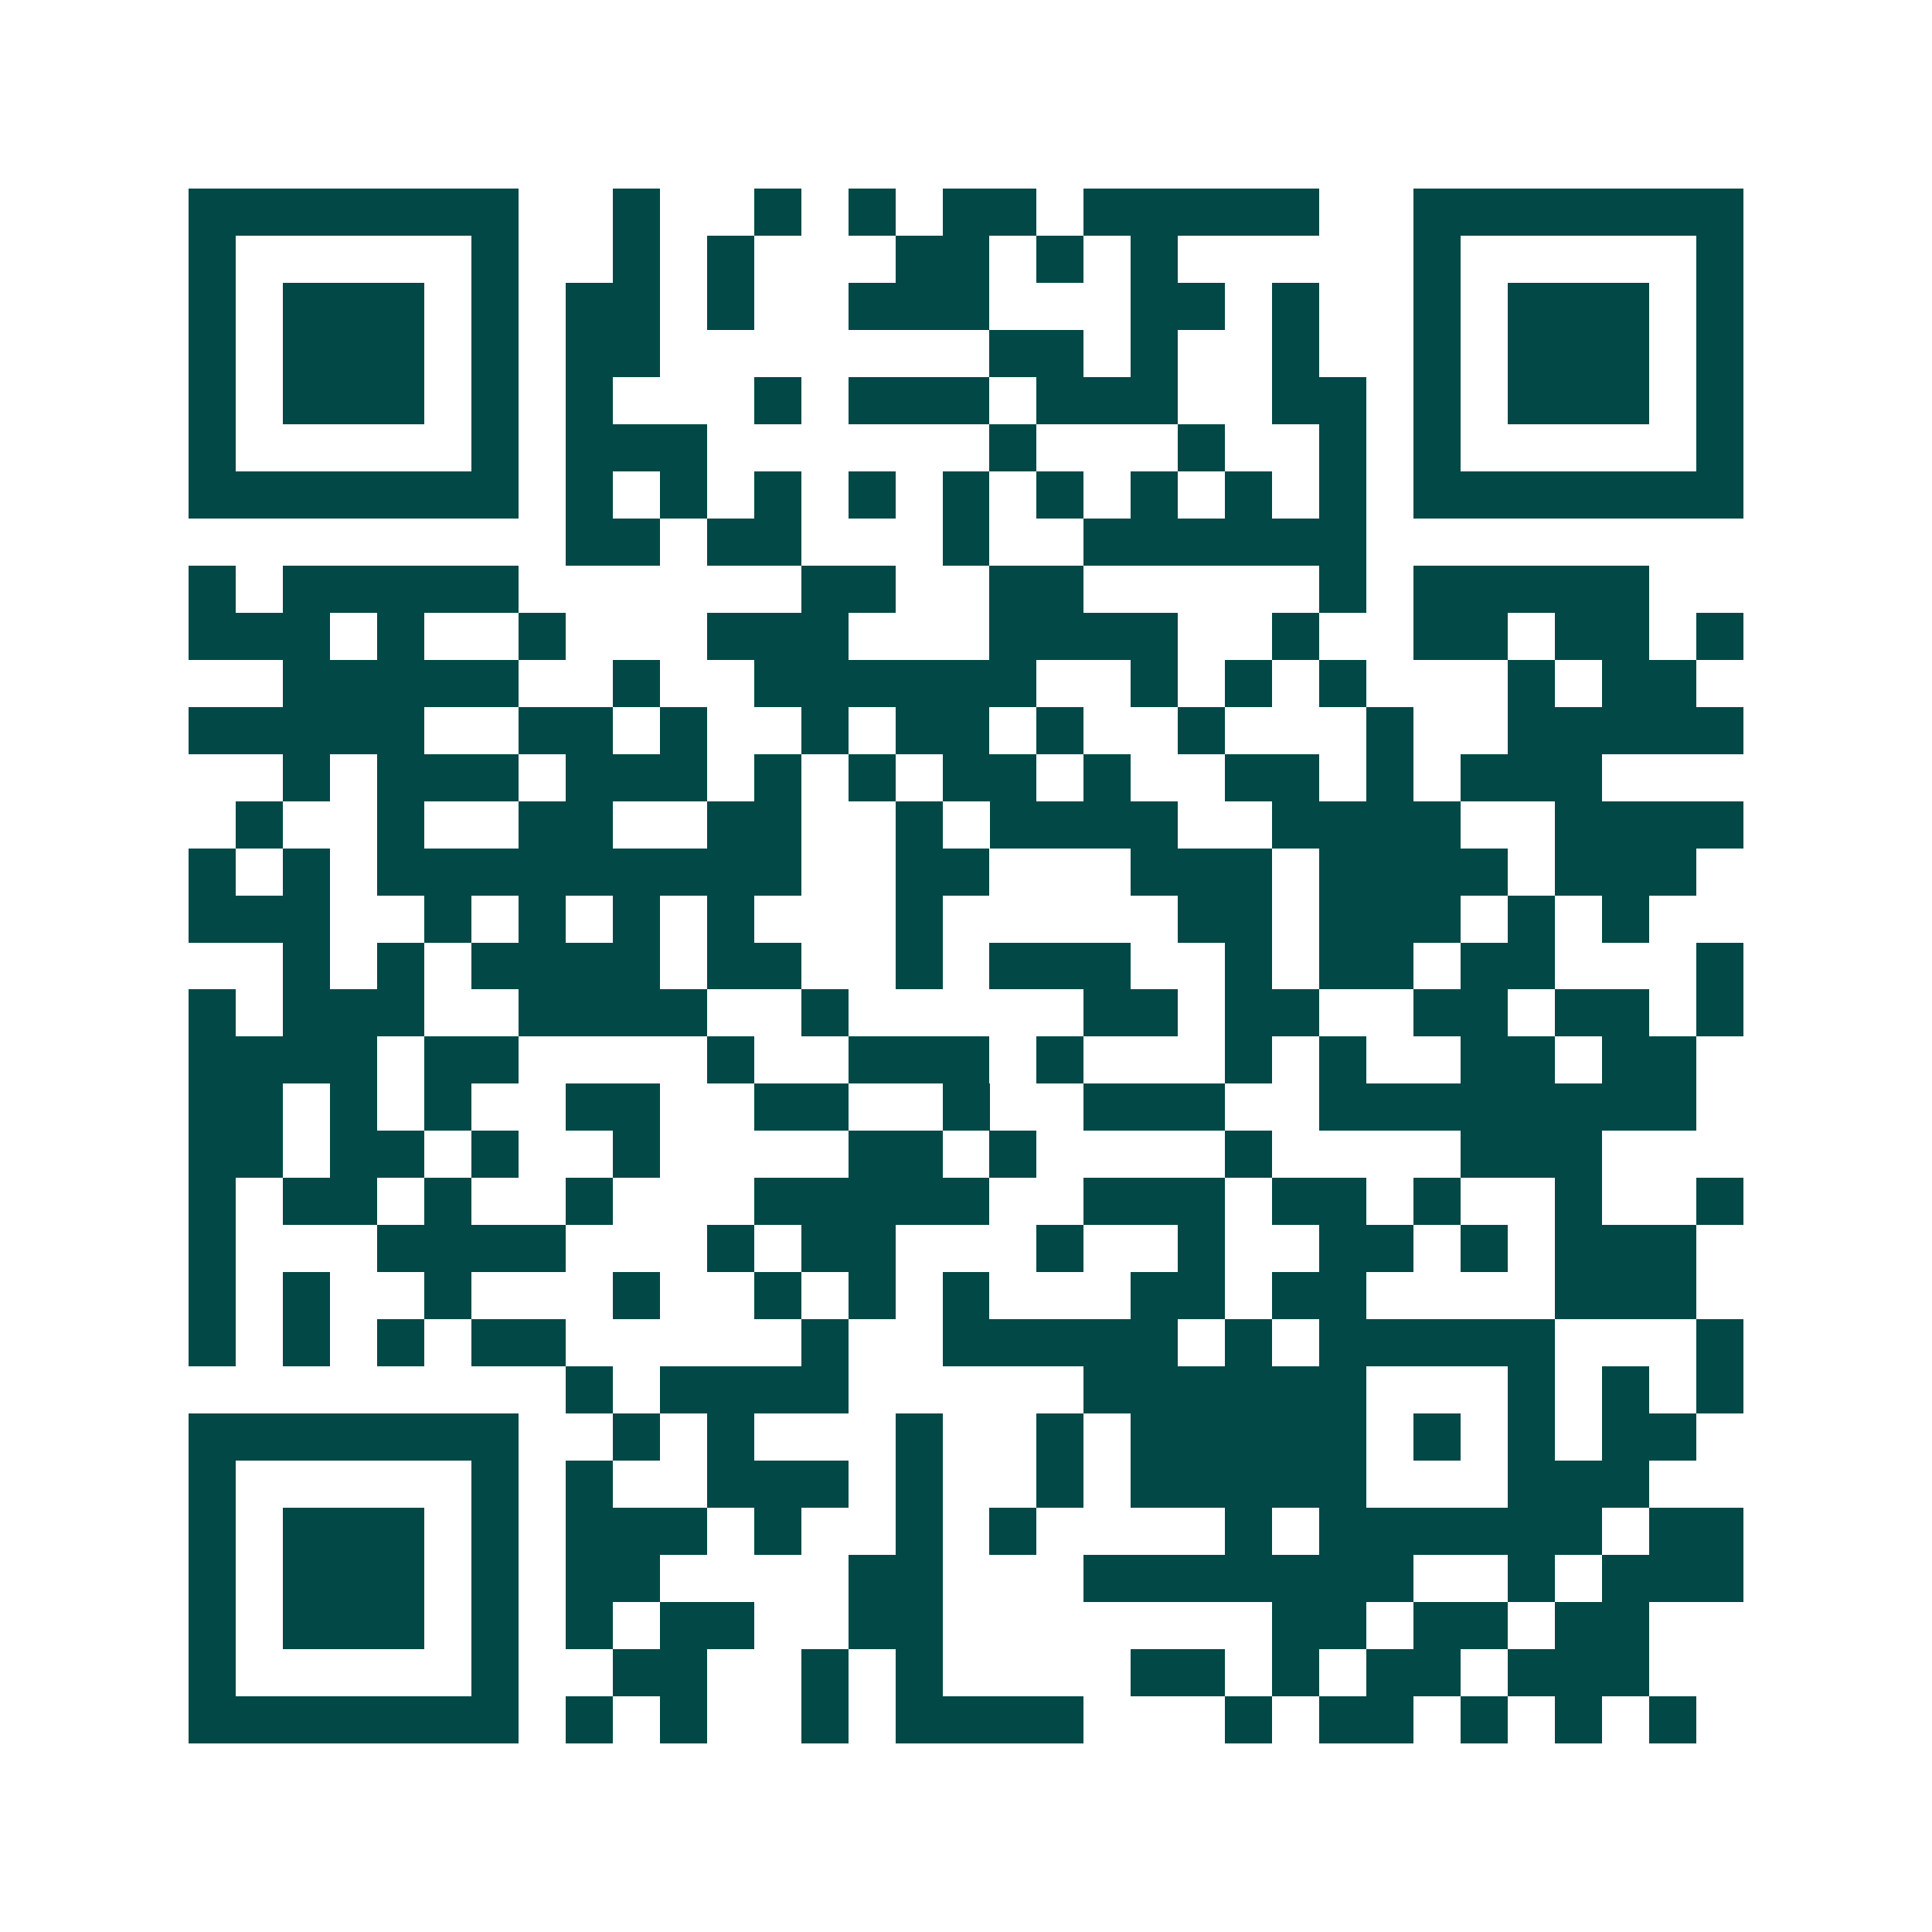 <svg xmlns="http://www.w3.org/2000/svg" width="200" height="200" viewBox="0 0 41 41" shape-rendering="crispEdges"><path fill="#ffffff" d="M0 0h41v41H0z"/><path stroke="#014847" d="M4 4.5h7m2 0h1m2 0h1m1 0h1m1 0h2m1 0h5m2 0h7M4 5.5h1m5 0h1m2 0h1m1 0h1m3 0h2m1 0h1m1 0h1m5 0h1m5 0h1M4 6.5h1m1 0h3m1 0h1m1 0h2m1 0h1m2 0h3m3 0h2m1 0h1m2 0h1m1 0h3m1 0h1M4 7.5h1m1 0h3m1 0h1m1 0h2m7 0h2m1 0h1m2 0h1m2 0h1m1 0h3m1 0h1M4 8.5h1m1 0h3m1 0h1m1 0h1m3 0h1m1 0h3m1 0h3m2 0h2m1 0h1m1 0h3m1 0h1M4 9.5h1m5 0h1m1 0h3m6 0h1m3 0h1m2 0h1m1 0h1m5 0h1M4 10.5h7m1 0h1m1 0h1m1 0h1m1 0h1m1 0h1m1 0h1m1 0h1m1 0h1m1 0h1m1 0h7M12 11.5h2m1 0h2m3 0h1m2 0h6M4 12.5h1m1 0h5m6 0h2m2 0h2m5 0h1m1 0h5M4 13.5h3m1 0h1m2 0h1m3 0h3m3 0h4m2 0h1m2 0h2m1 0h2m1 0h1M6 14.5h5m2 0h1m2 0h6m2 0h1m1 0h1m1 0h1m3 0h1m1 0h2M4 15.5h5m2 0h2m1 0h1m2 0h1m1 0h2m1 0h1m2 0h1m3 0h1m2 0h5M6 16.5h1m1 0h3m1 0h3m1 0h1m1 0h1m1 0h2m1 0h1m2 0h2m1 0h1m1 0h3M5 17.5h1m2 0h1m2 0h2m2 0h2m2 0h1m1 0h4m2 0h4m2 0h4M4 18.5h1m1 0h1m1 0h9m2 0h2m3 0h3m1 0h4m1 0h3M4 19.5h3m2 0h1m1 0h1m1 0h1m1 0h1m3 0h1m5 0h2m1 0h3m1 0h1m1 0h1M6 20.5h1m1 0h1m1 0h4m1 0h2m2 0h1m1 0h3m2 0h1m1 0h2m1 0h2m3 0h1M4 21.5h1m1 0h3m2 0h4m2 0h1m5 0h2m1 0h2m2 0h2m1 0h2m1 0h1M4 22.5h4m1 0h2m4 0h1m2 0h3m1 0h1m3 0h1m1 0h1m2 0h2m1 0h2M4 23.5h2m1 0h1m1 0h1m2 0h2m2 0h2m2 0h1m2 0h3m2 0h8M4 24.5h2m1 0h2m1 0h1m2 0h1m4 0h2m1 0h1m4 0h1m4 0h3M4 25.5h1m1 0h2m1 0h1m2 0h1m3 0h5m2 0h3m1 0h2m1 0h1m2 0h1m2 0h1M4 26.5h1m3 0h4m3 0h1m1 0h2m3 0h1m2 0h1m2 0h2m1 0h1m1 0h3M4 27.5h1m1 0h1m2 0h1m3 0h1m2 0h1m1 0h1m1 0h1m3 0h2m1 0h2m4 0h3M4 28.5h1m1 0h1m1 0h1m1 0h2m5 0h1m2 0h5m1 0h1m1 0h5m3 0h1M12 29.5h1m1 0h4m5 0h6m3 0h1m1 0h1m1 0h1M4 30.5h7m2 0h1m1 0h1m3 0h1m2 0h1m1 0h5m1 0h1m1 0h1m1 0h2M4 31.5h1m5 0h1m1 0h1m2 0h3m1 0h1m2 0h1m1 0h5m3 0h3M4 32.5h1m1 0h3m1 0h1m1 0h3m1 0h1m2 0h1m1 0h1m4 0h1m1 0h6m1 0h2M4 33.5h1m1 0h3m1 0h1m1 0h2m4 0h2m3 0h7m2 0h1m1 0h3M4 34.5h1m1 0h3m1 0h1m1 0h1m1 0h2m2 0h2m7 0h2m1 0h2m1 0h2M4 35.5h1m5 0h1m2 0h2m2 0h1m1 0h1m4 0h2m1 0h1m1 0h2m1 0h3M4 36.5h7m1 0h1m1 0h1m2 0h1m1 0h4m3 0h1m1 0h2m1 0h1m1 0h1m1 0h1"/></svg>
